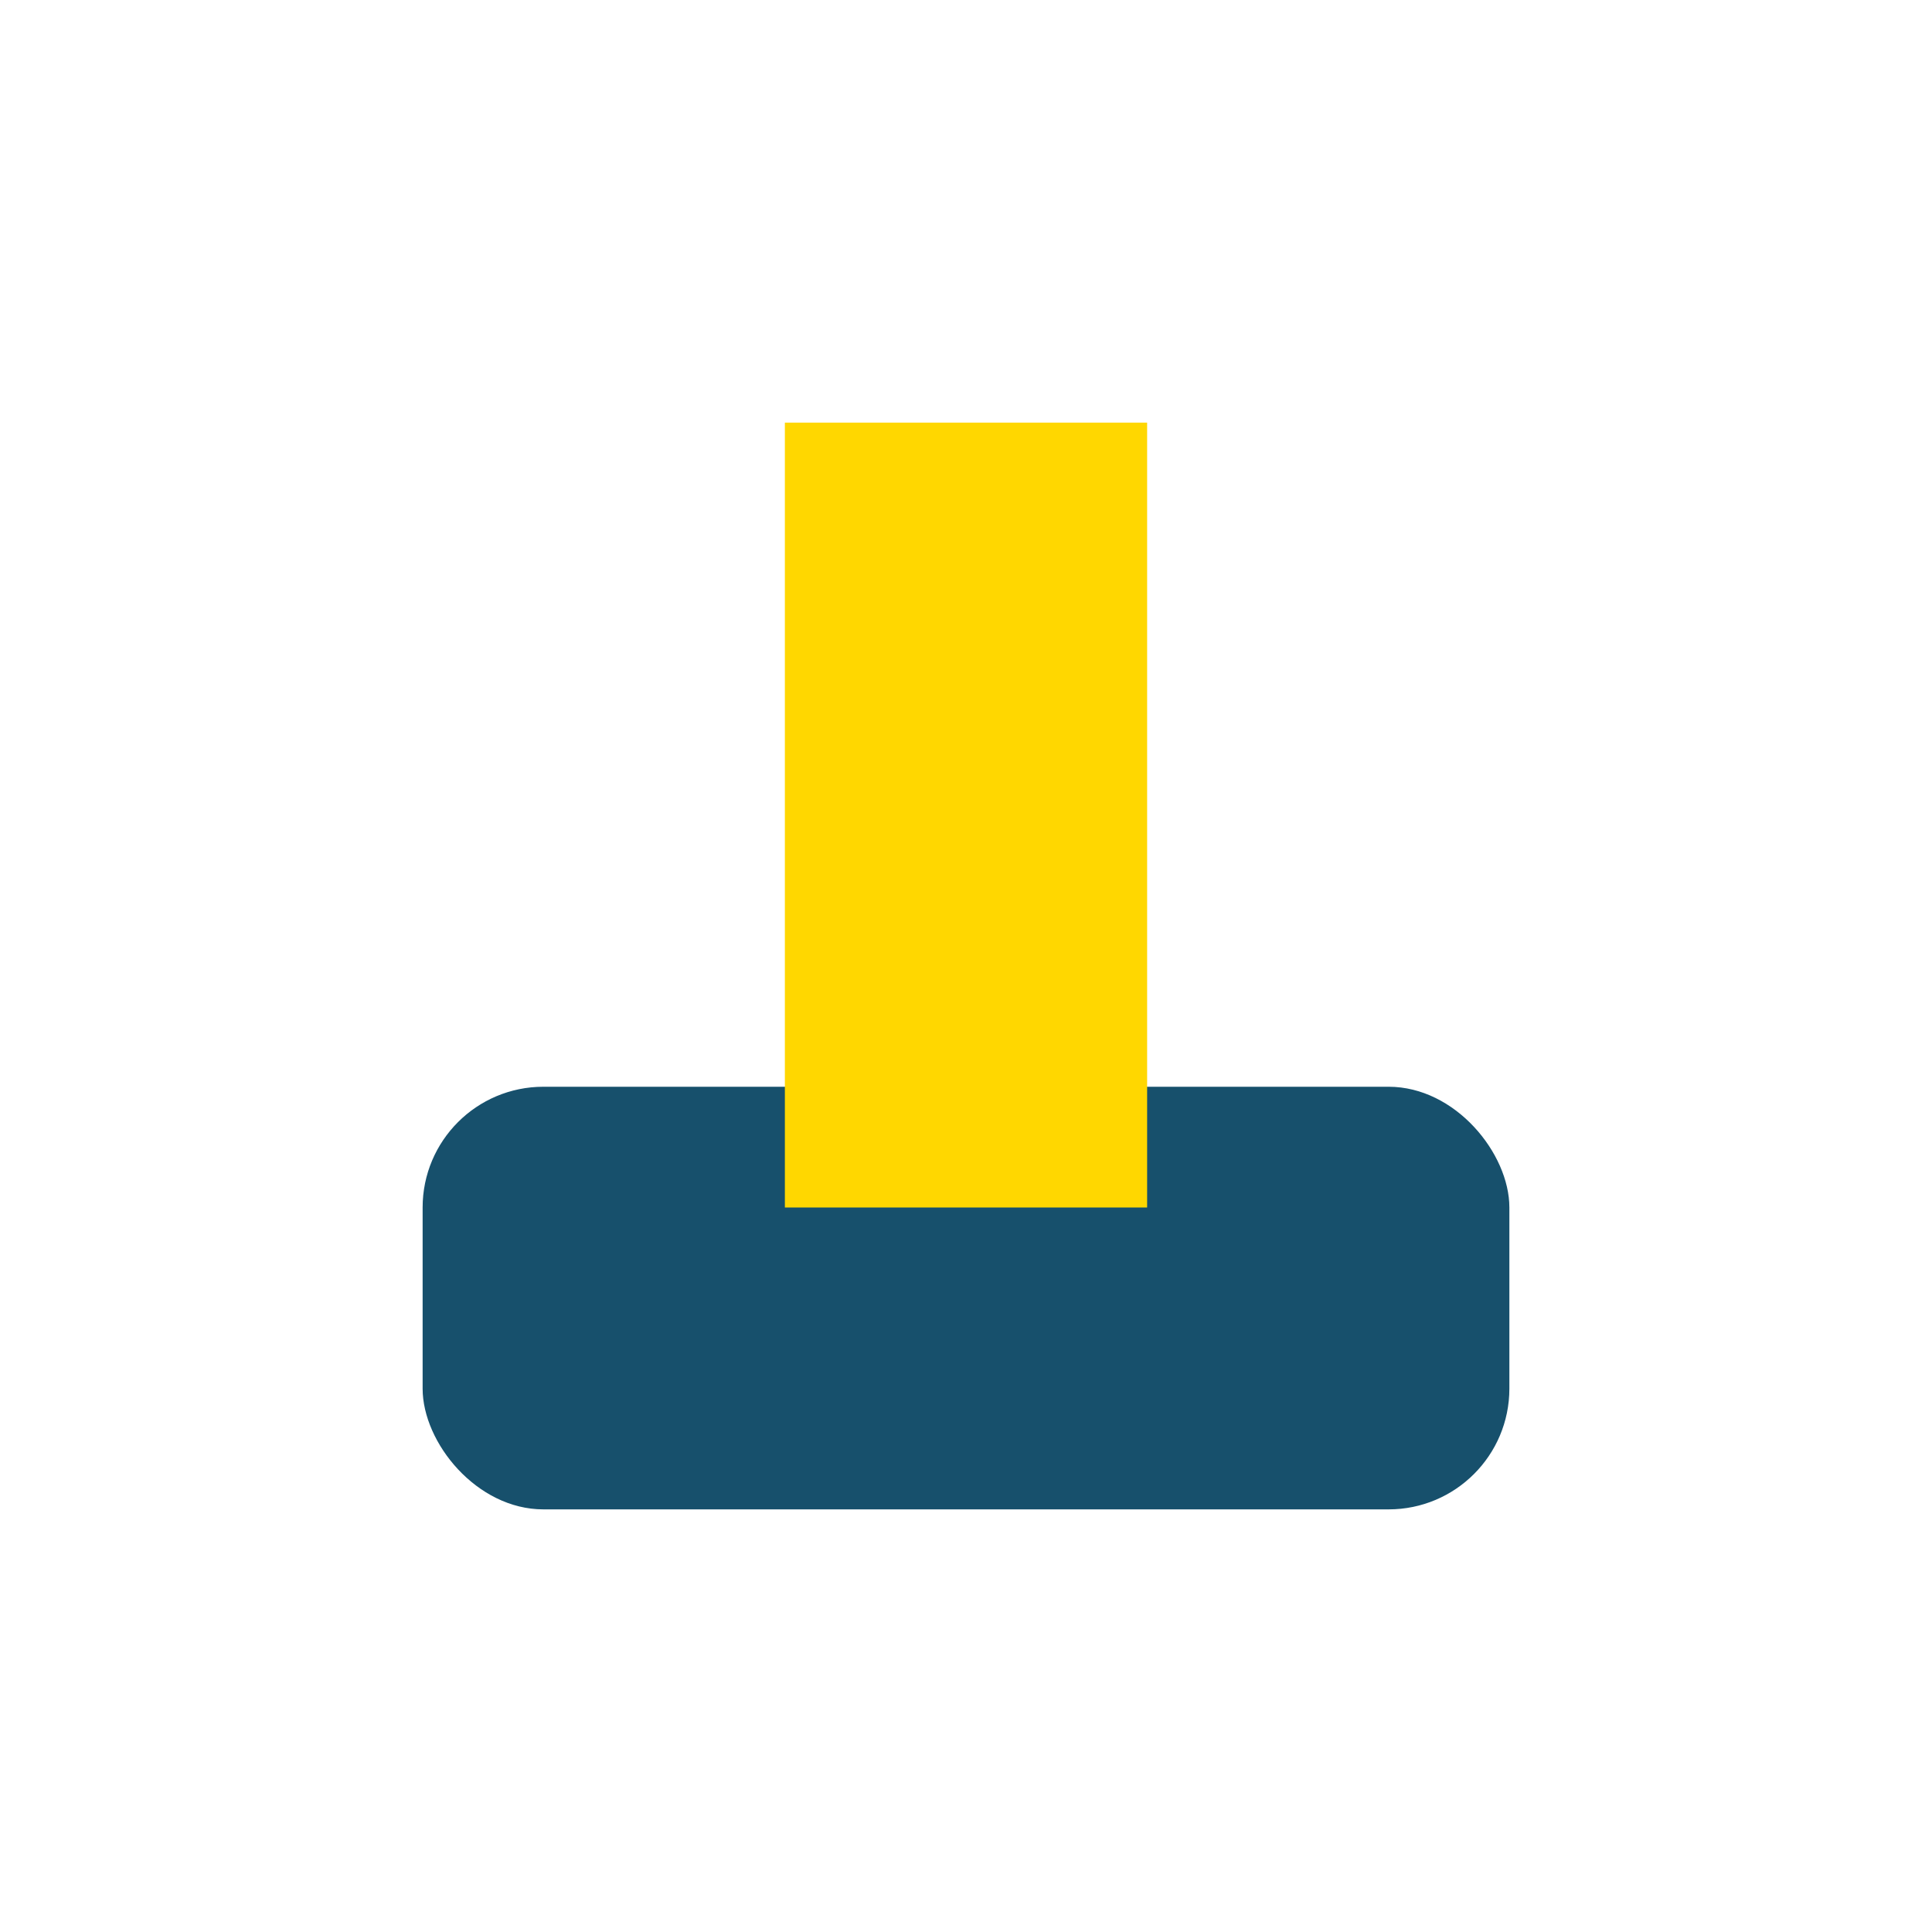 <?xml version="1.0" encoding="UTF-8"?>
<svg xmlns="http://www.w3.org/2000/svg" width="32" height="32" viewBox="0 0 32 32"><rect x="7" y="18" width="18" height="7" rx="2" fill="#17506C"/><rect x="13" y="7" width="6" height="13" fill="#FFD700"/></svg>